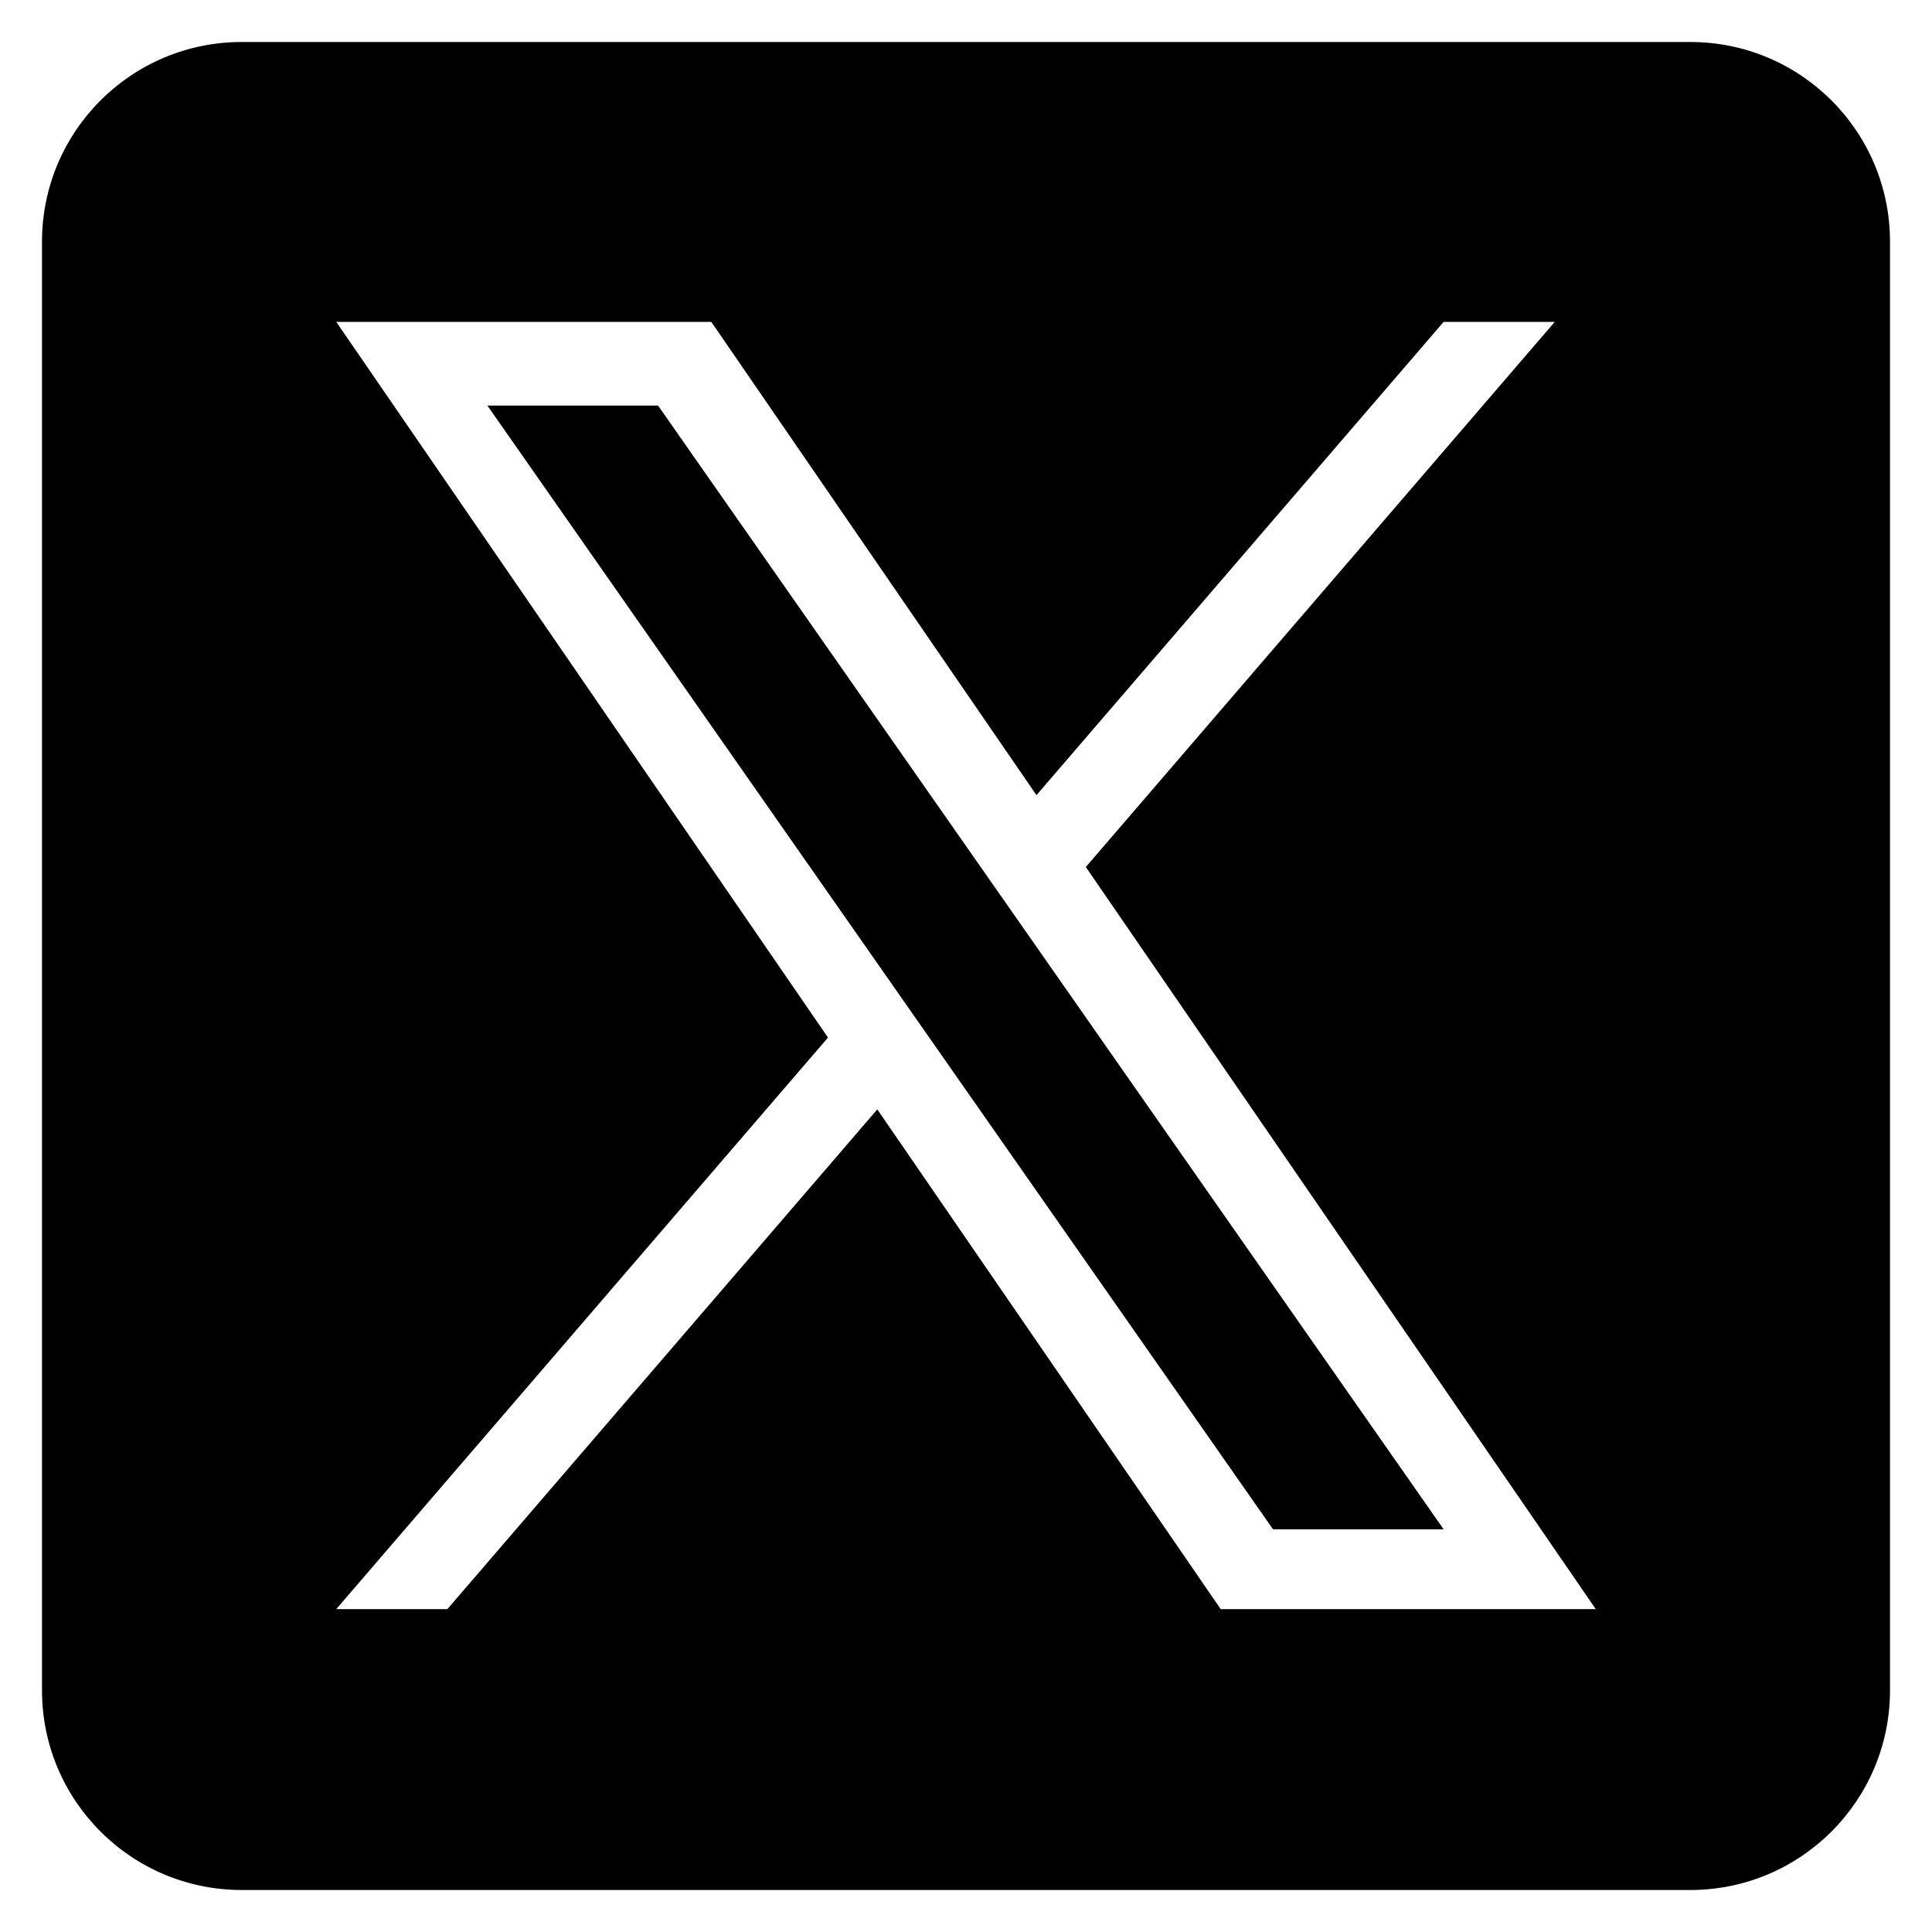 <svg width="23" height="23" viewBox="0 0 23 23" fill="none" xmlns="http://www.w3.org/2000/svg">
<g clip-path="url(#clip0_1426_26026)">
<path d="M12.236 11.124L17.186 18.206H15.155L11.115 12.427V12.427L10.522 11.579L5.802 4.828H7.834L11.643 10.276L12.236 11.124Z" fill="black"/>
<path d="M20.123 0.5H2.877C1.564 0.5 0.5 1.564 0.5 2.877V20.123C0.5 21.436 1.564 22.5 2.877 22.5H20.123C21.436 22.5 22.5 21.436 22.5 20.123V2.877C22.5 1.564 21.436 0.5 20.123 0.5ZM14.532 19.156L10.444 13.207L5.326 19.156H4.003L9.857 12.352L4.003 3.832H8.468L12.339 9.466L17.186 3.832H18.509L12.927 10.321H12.926L18.997 19.156H14.532Z" fill="black"/>
</g>
<defs>
<clipPath id="clip0_1426_26026">
<rect width="22" height="22" fill="white" transform="translate(0.5 0.5)"/>
</clipPath>
</defs>
</svg>
